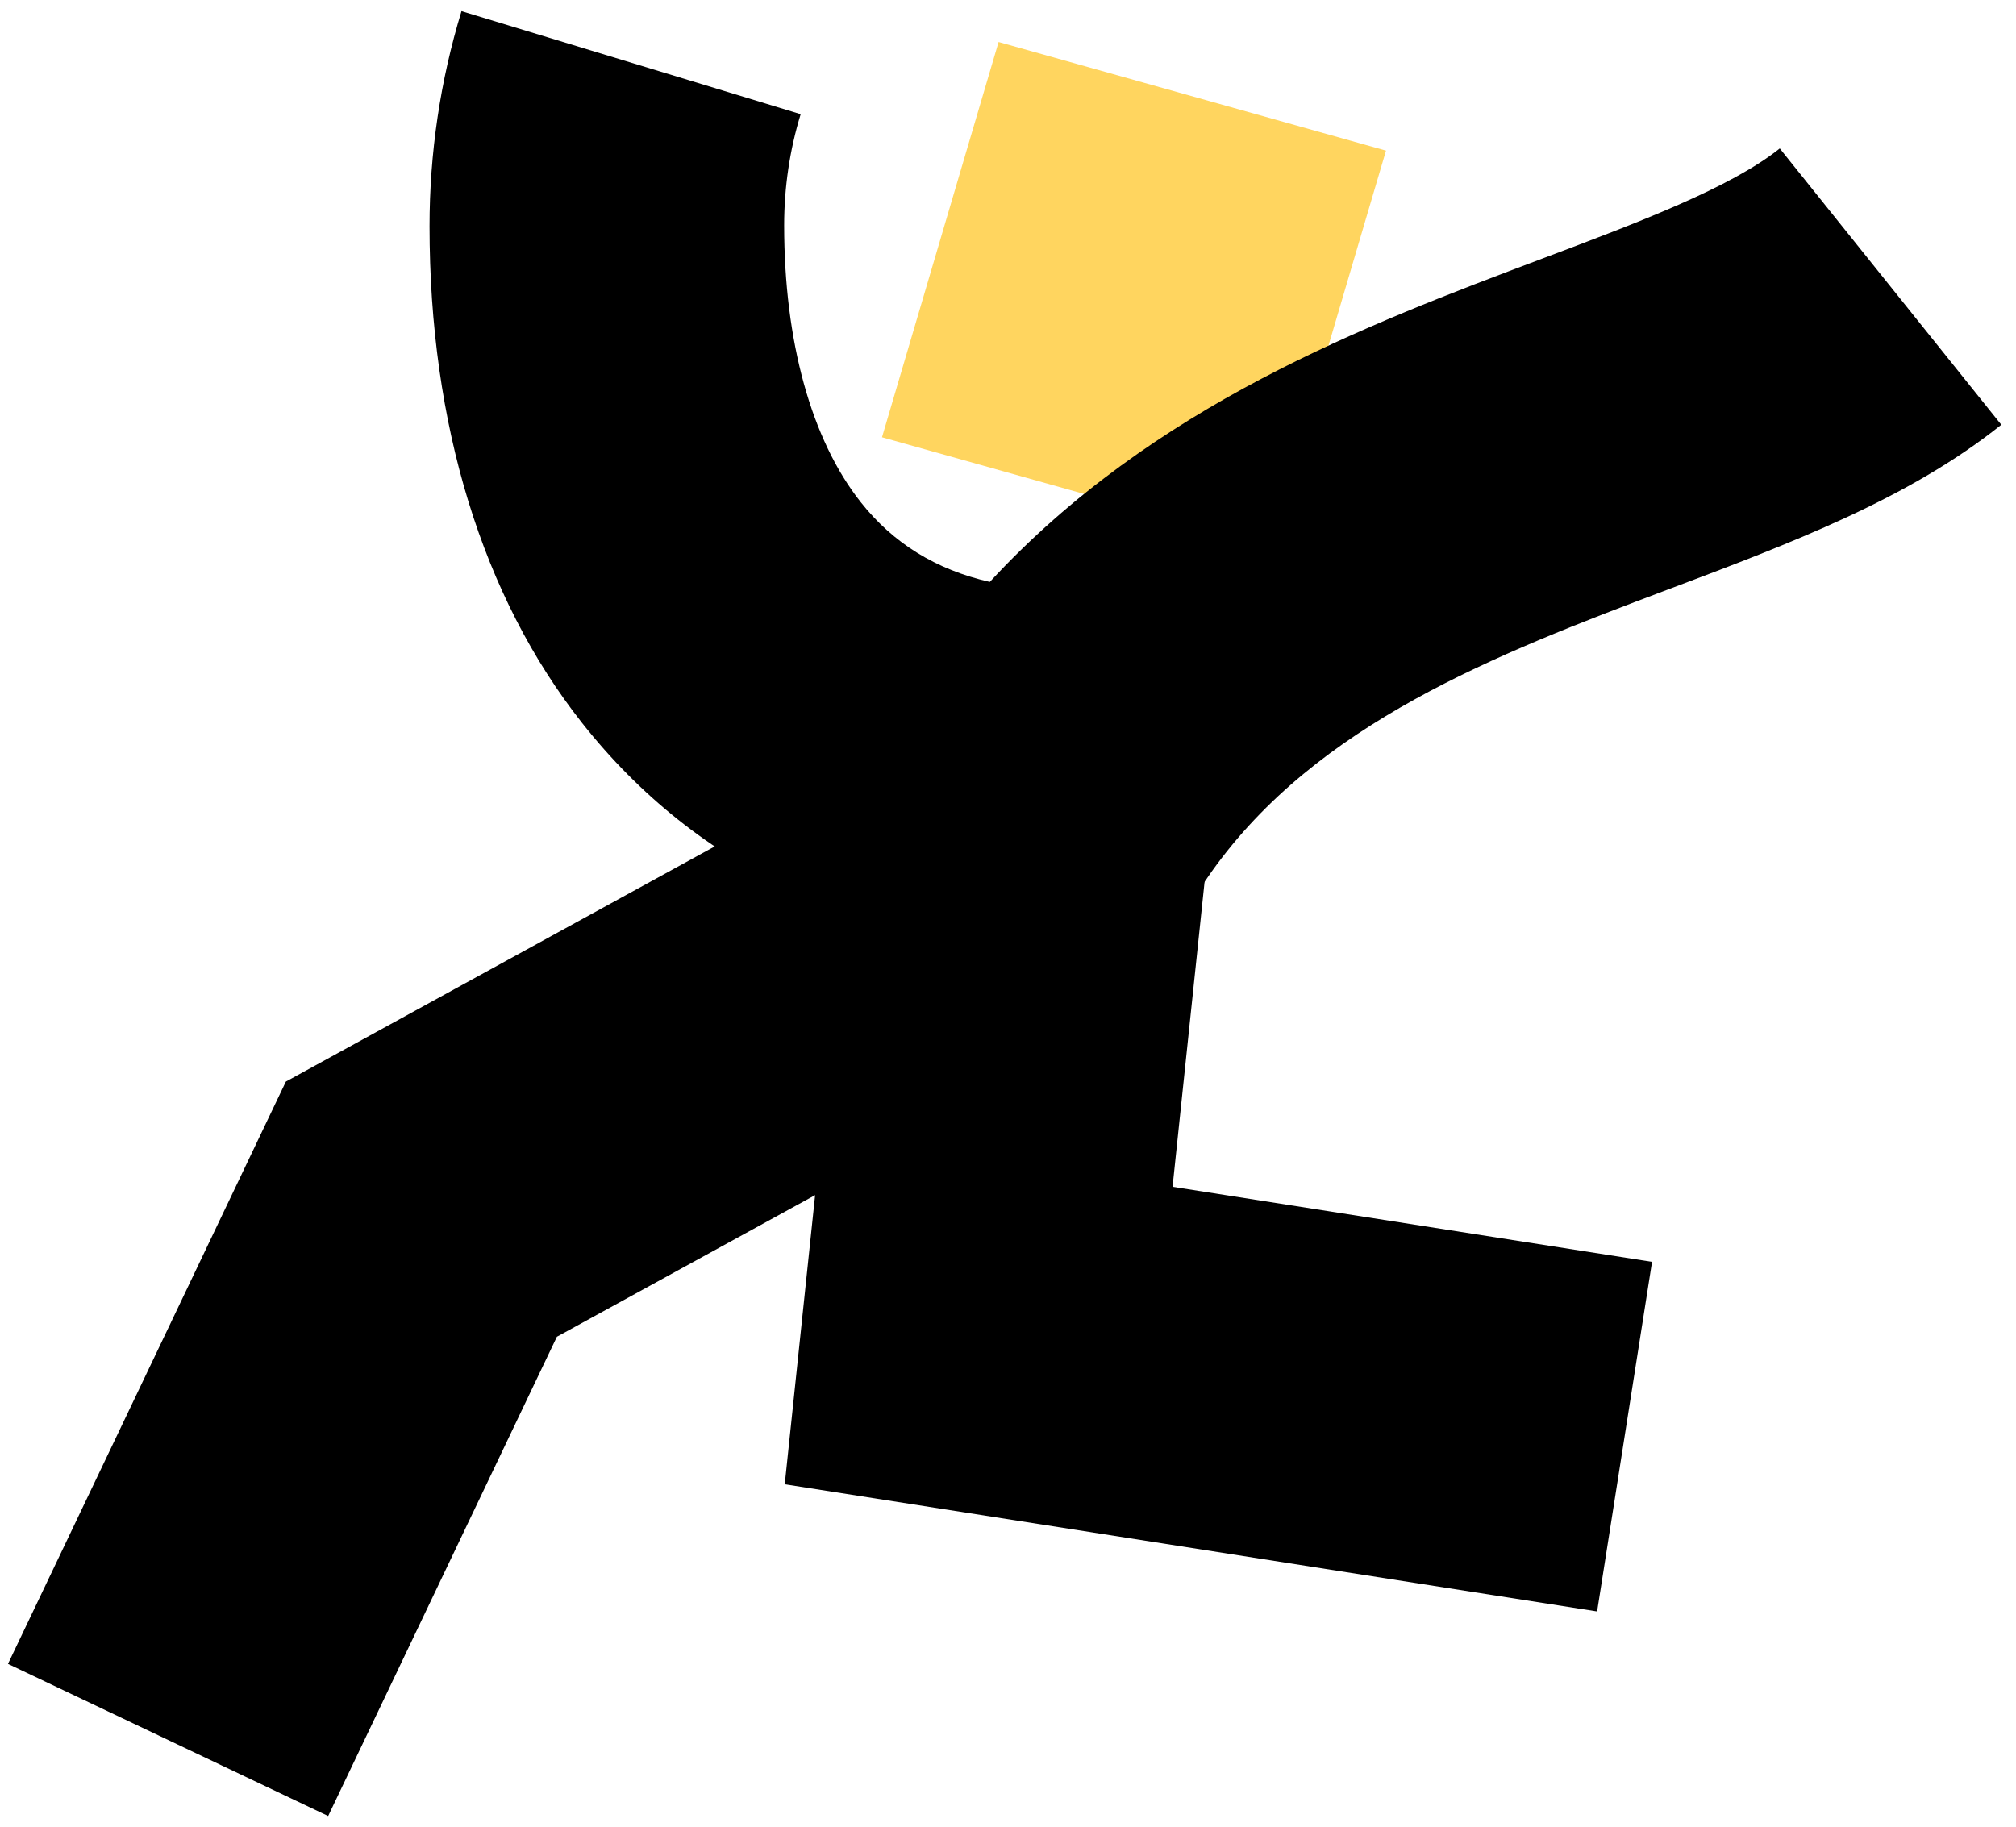 <?xml version="1.0" encoding="UTF-8" standalone="no"?>
<svg width="96px" height="87px" viewBox="0 0 96 87" version="1.1" xmlns="http://www.w3.org/2000/svg" xmlns:xlink="http://www.w3.org/1999/xlink">
    <!-- Generator: Sketch 46.2 (44496) - http://www.bohemiancoding.com/sketch -->
    <title>avatar_03</title>
    <desc>Created with Sketch.</desc>
    <defs></defs>
    <g id="Page-1" stroke="none" stroke-width="1" fill="none" fill-rule="evenodd">
        <g id="Work_Yumans" transform="translate(-573, -3254)">
            <g id="Brand_avatar" transform="translate(173, 3253)">
                <g id="avatar_03" transform="translate(400, 1)">
                    <polygon id="Fill-2" fill="#FFD55F" points="47.552 2 42 20.826 60.448 26 66 7.174"></polygon>
                    <path d="M55.18,45.14 L50.824,45.14 C41.191,45.14 33.201,41.376 27.72,34.434 C22.966,28.414 20.454,20.202 20.454,10.774 C20.454,7.295 20.966,3.833 21.976,0.53 L38.127,5.438 C37.605,7.145 37.341,8.922 37.341,10.732 C37.341,16.258 38.634,20.935 40.983,23.91 C42.532,25.871 44.561,27.129 47.134,27.715 C54.906,19.298 65.071,15.469 73.446,12.315 C78.056,10.579 82.411,8.939 84.751,7.07 L95.301,20.23 C90.872,23.766 85.303,25.863 79.407,28.083 C71.205,31.172 62.724,34.461 57.705,41.502 L55.18,45.14 Z" id="Fill-43" fill="#000000"></path>
                    <polygon id="Fill-45" fill="#000000" points="15.627 86.492 0.38 79.246 13.613 51.513 58.974 26.634 55.836 56.524 78.669 60.098 76.053 76.748 37.369 70.692 38.815 56.921 26.519 63.665"></polygon>
                </g>
            </g>
        </g>
    </g>
</svg>